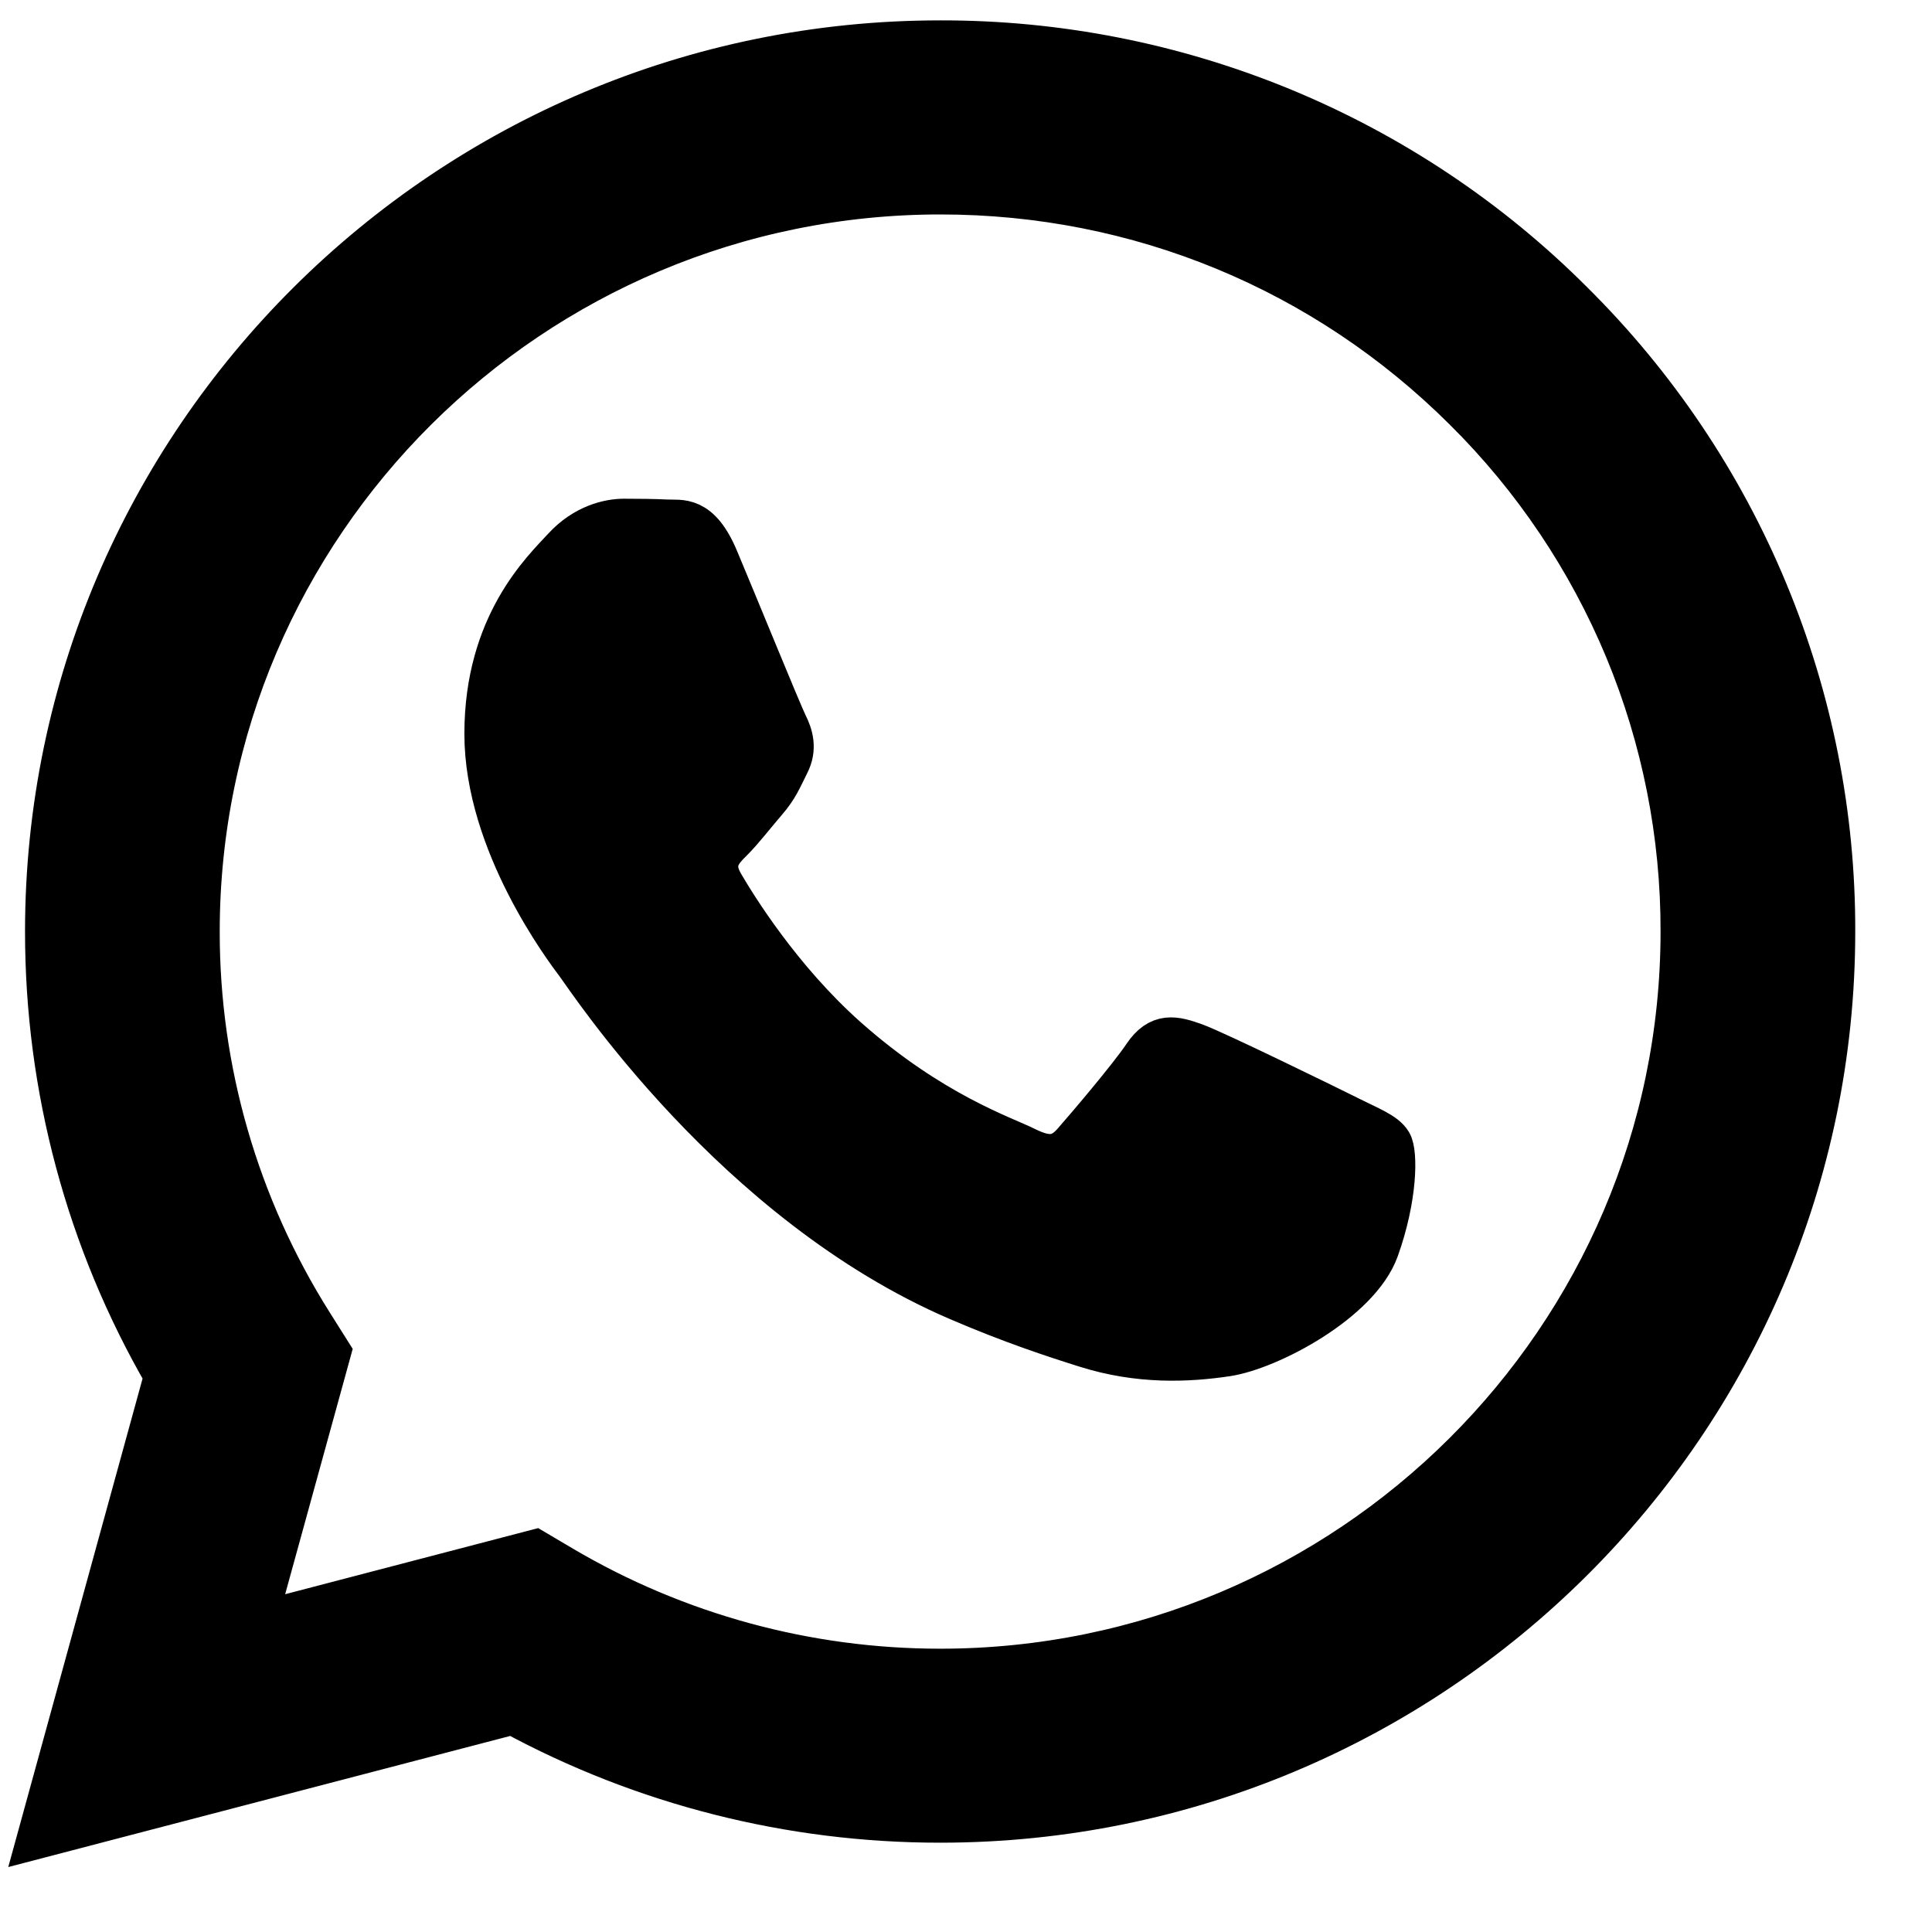 <svg width="22" height="22" viewBox="0 0 22 22" fill="none" xmlns="http://www.w3.org/2000/svg">
<path fill-rule="evenodd" clip-rule="evenodd" d="M15.343 12.723C15.088 12.596 13.839 11.985 13.606 11.9C13.373 11.816 13.204 11.774 13.034 12.028C12.864 12.28 12.378 12.85 12.23 13.018C12.081 13.188 11.933 13.208 11.679 13.082C11.425 12.954 10.606 12.688 9.635 11.827C8.88 11.156 8.37 10.328 8.222 10.074C8.074 9.822 8.205 9.685 8.333 9.559C8.447 9.445 8.587 9.263 8.714 9.116C8.842 8.968 8.884 8.862 8.968 8.693C9.054 8.525 9.011 8.377 8.947 8.25C8.884 8.124 8.376 6.878 8.163 6.372C7.957 5.879 7.748 5.947 7.592 5.938C7.443 5.931 7.274 5.929 7.105 5.929C6.935 5.929 6.66 5.992 6.427 6.246C6.194 6.499 5.538 7.111 5.538 8.356C5.538 9.6 6.448 10.803 6.575 10.972C6.703 11.141 8.367 13.696 10.916 14.791C11.524 15.052 11.996 15.207 12.365 15.323C12.974 15.516 13.528 15.489 13.966 15.424C14.453 15.351 15.469 14.812 15.681 14.221C15.893 13.63 15.893 13.124 15.829 13.018C15.766 12.913 15.597 12.85 15.342 12.723H15.343ZM10.706 19.024H10.703C9.188 19.024 7.702 18.619 6.399 17.851L6.091 17.669L2.891 18.505L3.746 15.4L3.545 15.081C2.698 13.74 2.25 12.188 2.252 10.605C2.254 5.966 6.046 2.192 10.709 2.192C12.967 2.192 15.09 3.069 16.686 4.659C17.473 5.439 18.096 6.367 18.521 7.388C18.945 8.41 19.162 9.505 19.159 10.611C19.157 15.249 15.365 19.024 10.706 19.024ZM17.9 3.451C16.958 2.507 15.836 1.759 14.601 1.249C13.366 0.74 12.042 0.479 10.705 0.482C5.1 0.482 0.537 5.023 0.535 10.604C0.534 12.388 1.002 14.129 1.892 15.664L0.45 20.909L5.841 19.501C7.332 20.31 9.003 20.733 10.702 20.733H10.706C16.311 20.733 20.874 16.193 20.876 10.611C20.88 9.281 20.619 7.964 20.108 6.735C19.598 5.506 18.847 4.39 17.9 3.451Z" fill="black"/>
<path d="M17.9 3.451C16.958 2.507 15.836 1.759 14.601 1.249C13.366 0.74 12.042 0.479 10.705 0.482C5.1 0.482 0.537 5.023 0.535 10.604C0.534 12.388 1.002 14.129 1.892 15.664L0.45 20.909L5.841 19.501C7.332 20.31 9.003 20.733 10.702 20.733H10.706C16.311 20.733 20.874 16.193 20.876 10.611C20.88 9.281 20.619 7.964 20.108 6.735C19.598 5.506 18.847 4.39 17.9 3.451M15.343 12.723C15.088 12.596 13.839 11.985 13.606 11.9C13.373 11.816 13.204 11.774 13.034 12.028C12.864 12.28 12.378 12.85 12.23 13.018C12.081 13.188 11.933 13.208 11.679 13.082C11.425 12.954 10.606 12.688 9.635 11.827C8.88 11.156 8.37 10.328 8.222 10.074C8.074 9.822 8.205 9.685 8.333 9.559C8.447 9.445 8.587 9.263 8.714 9.116C8.842 8.968 8.884 8.862 8.968 8.693C9.054 8.525 9.011 8.377 8.947 8.25C8.884 8.124 8.376 6.878 8.163 6.372C7.957 5.879 7.748 5.947 7.592 5.938C7.443 5.931 7.274 5.929 7.105 5.929C6.935 5.929 6.66 5.992 6.427 6.246C6.194 6.499 5.538 7.111 5.538 8.356C5.538 9.6 6.448 10.803 6.575 10.972C6.703 11.141 8.367 13.696 10.916 14.791C11.524 15.052 11.996 15.207 12.365 15.323C12.974 15.516 13.528 15.489 13.966 15.424C14.453 15.351 15.469 14.812 15.681 14.221C15.893 13.63 15.893 13.124 15.829 13.018C15.766 12.913 15.597 12.85 15.342 12.723H15.343ZM10.706 19.024H10.703C9.188 19.024 7.702 18.619 6.399 17.851L6.091 17.669L2.891 18.505L3.746 15.4L3.545 15.081C2.698 13.74 2.25 12.188 2.252 10.605C2.254 5.966 6.046 2.192 10.709 2.192C12.967 2.192 15.09 3.069 16.686 4.659C17.473 5.439 18.096 6.367 18.521 7.388C18.945 8.41 19.162 9.505 19.159 10.611C19.157 15.249 15.365 19.024 10.706 19.024V19.024Z" stroke="black" stroke-width="0.5"/>
</svg>
